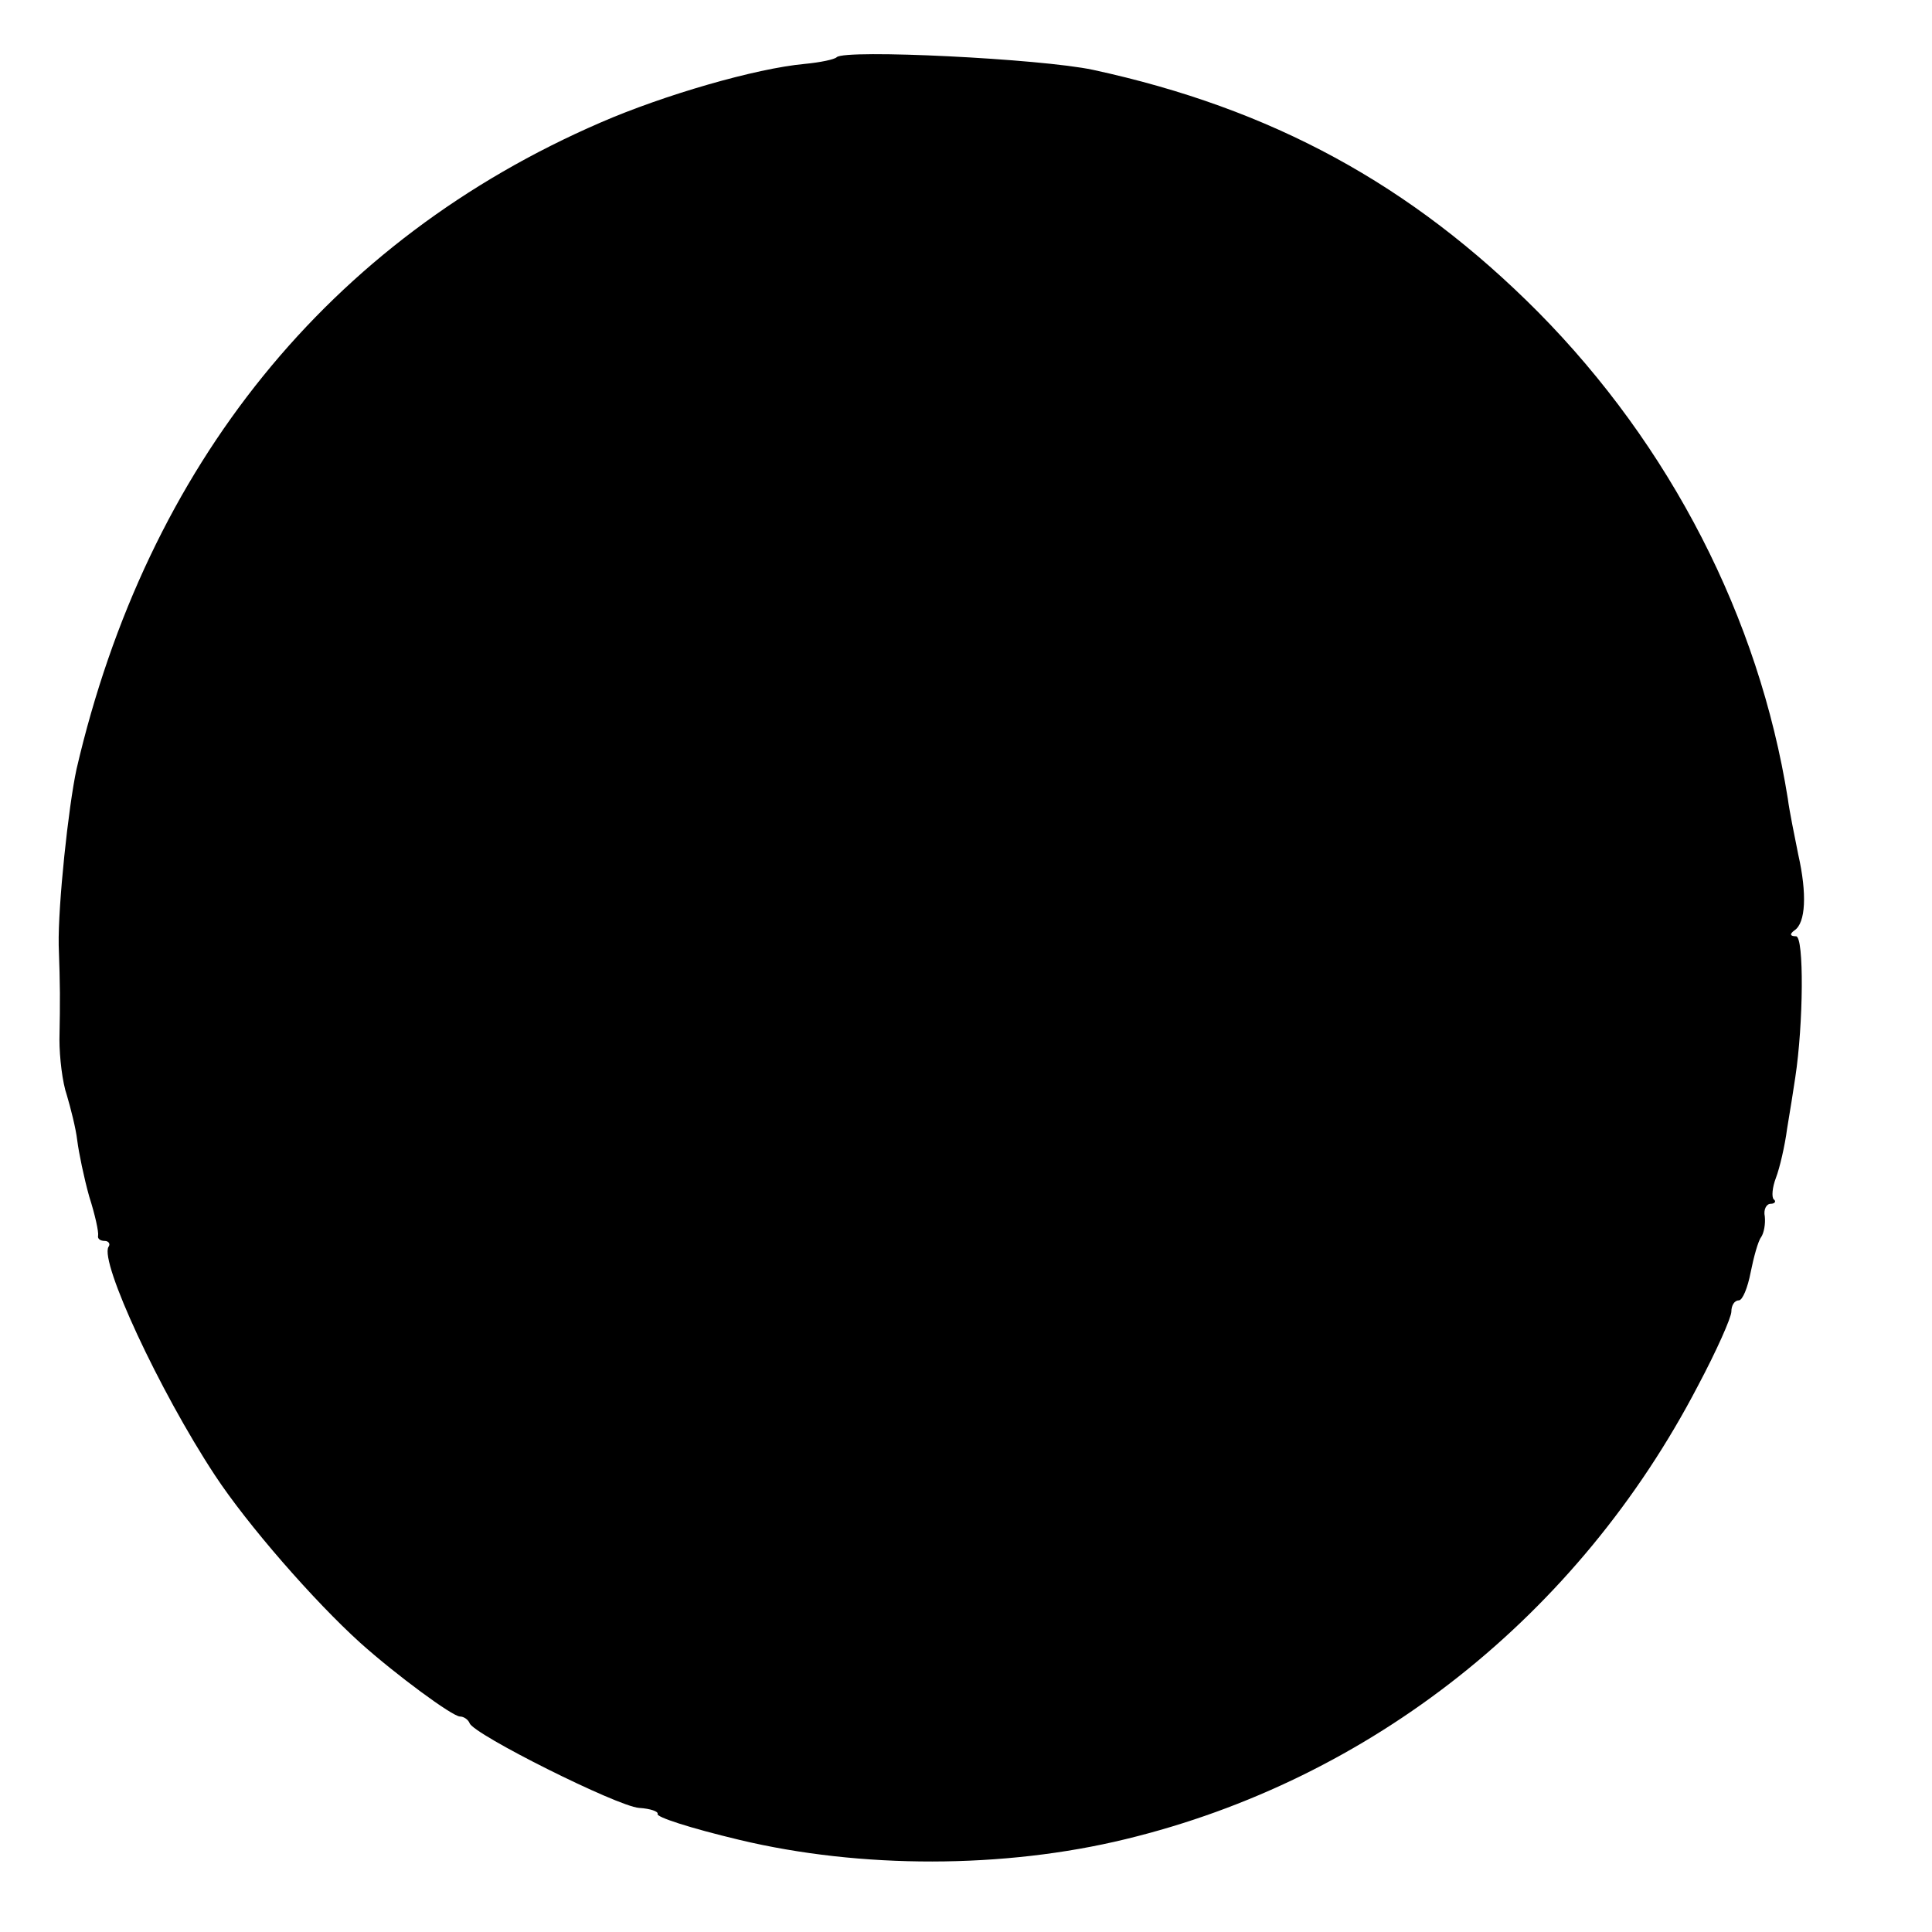 <?xml version="1.0" standalone="no"?>
<!DOCTYPE svg PUBLIC "-//W3C//DTD SVG 20010904//EN"
 "http://www.w3.org/TR/2001/REC-SVG-20010904/DTD/svg10.dtd">
<svg version="1.0" xmlns="http://www.w3.org/2000/svg"
 width="260pt" height="260pt" viewBox="0 0 260 260"
 preserveAspectRatio="xMidYMid meet">
<g transform="translate(0,260) scale(0.1,-0.1)"
fill="#000000" stroke="none">
<path d="M1126 2523 c-3 -3 -22 -7 -43 -9 -66 -6 -190 -42 -275 -79 -365 -158
-610 -461 -705 -870 -11 -51 -25 -183 -24 -237 2 -58 2 -71 1 -127 0 -24 4
-58 10 -75 5 -17 12 -44 14 -61 2 -16 9 -50 16 -75 8 -25 13 -48 12 -53 -1 -4
3 -7 9 -7 5 0 8 -4 5 -8 -12 -20 68 -193 143 -307 44 -67 134 -170 196 -226
48 -43 124 -99 134 -99 5 0 11 -4 13 -9 5 -15 199 -112 228 -114 16 -1 26 -5
25 -8 -3 -4 43 -19 110 -35 163 -39 356 -39 520 1 330 80 609 301 770 610 25
47 45 92 45 100 0 8 4 15 10 15 5 0 12 17 16 38 4 20 10 42 14 47 4 6 6 18 5
28 -2 9 2 17 8 17 5 0 8 3 4 6 -3 3 -2 16 3 29 5 13 12 43 15 66 4 24 9 55 11
69 11 72 12 190 1 190 -8 0 -9 3 -2 8 15 10 17 49 5 102 -5 25 -12 59 -14 75
-39 244 -158 475 -336 655 -171 172 -359 274 -599 326 -70 15 -334 28 -345 17z"/>
</g>
</svg>
